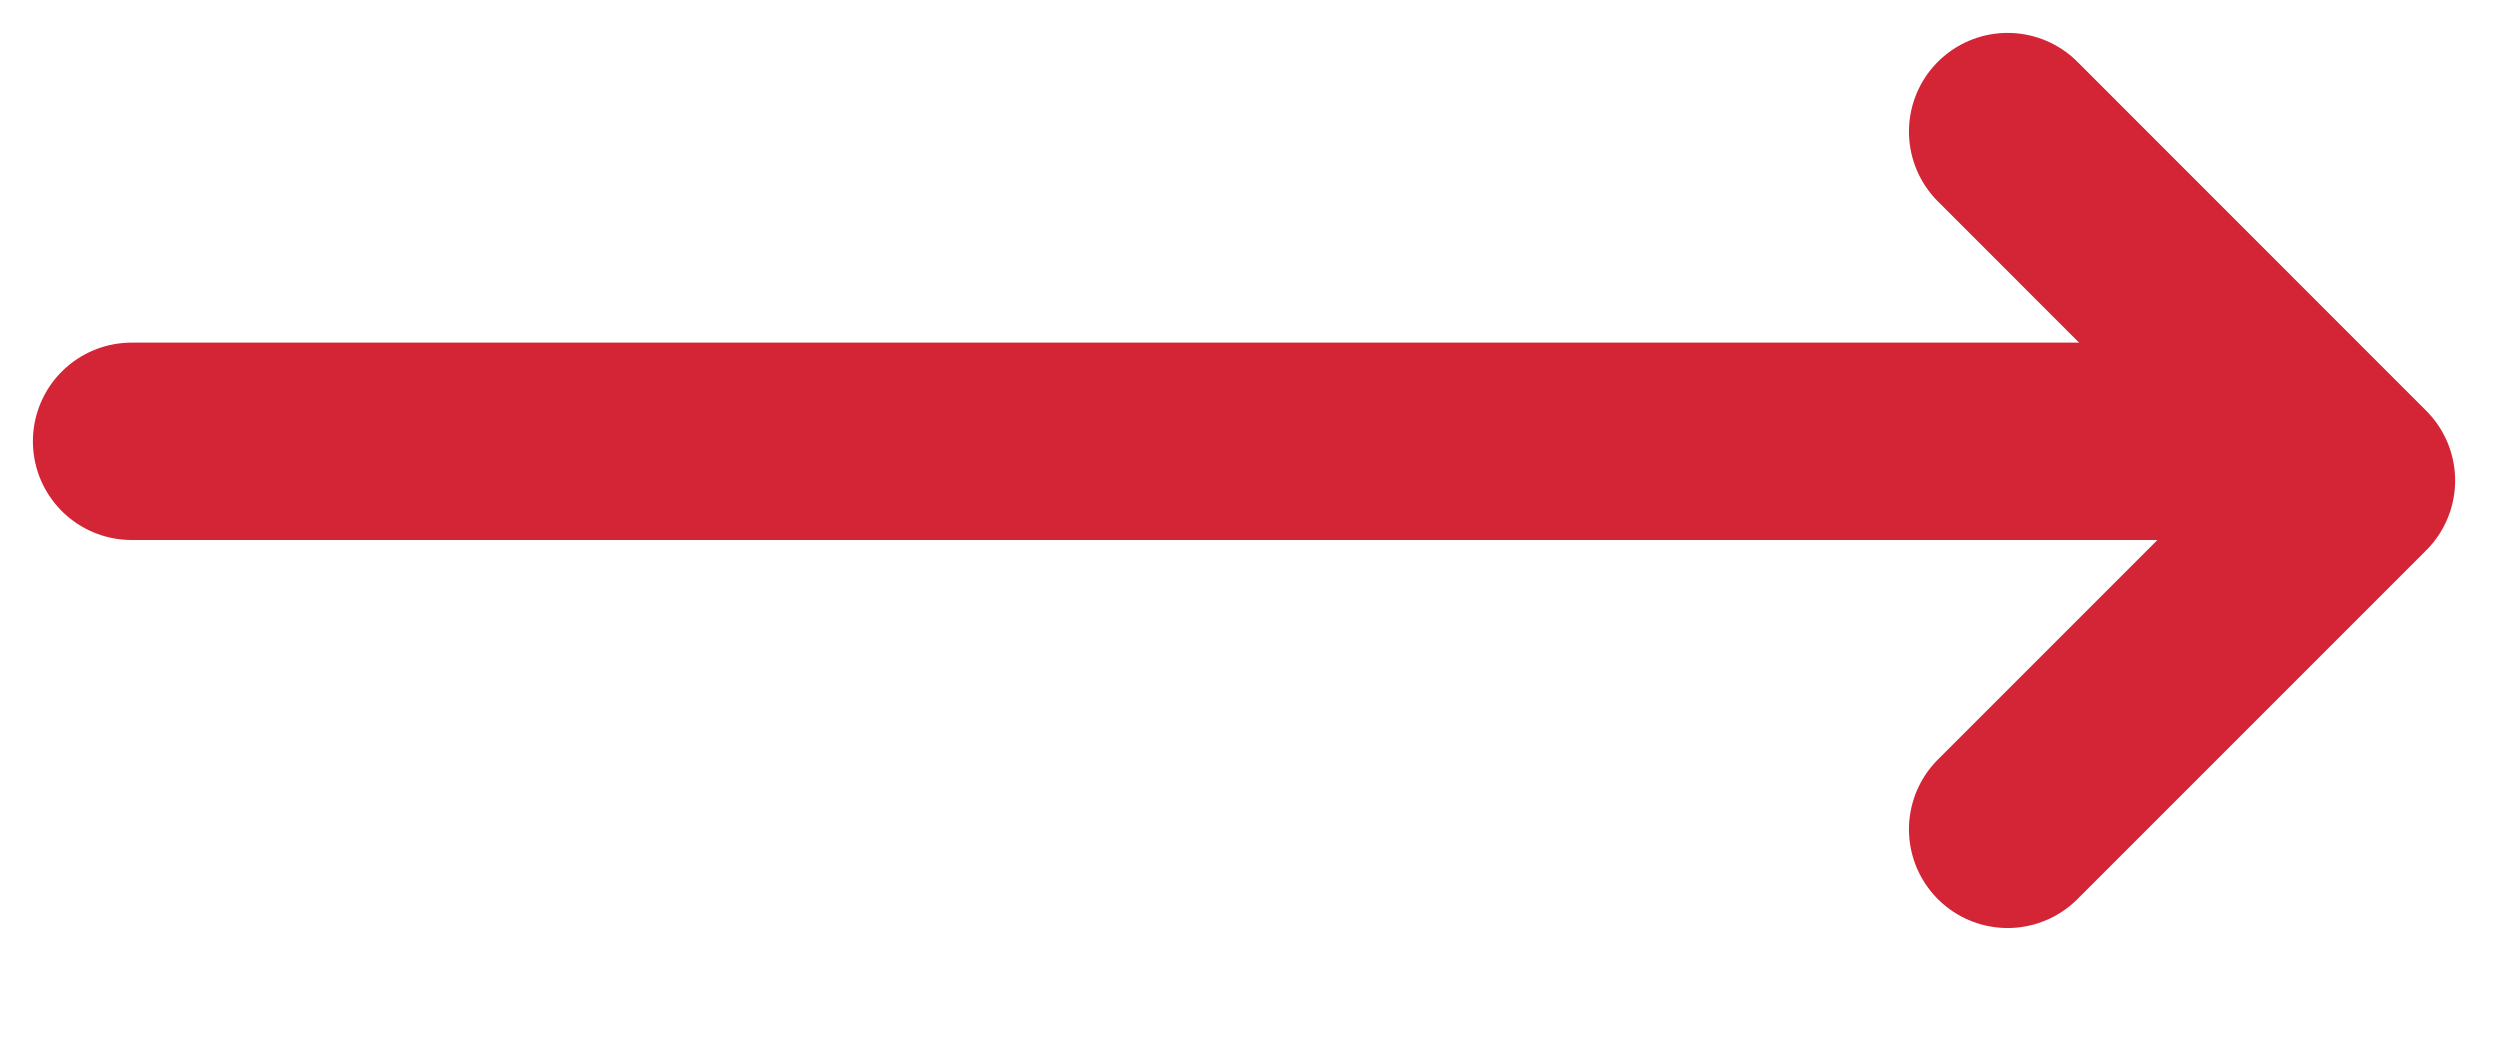 <?xml version="1.0" encoding="UTF-8"?>
<svg width="19px" height="8px" viewBox="0 0 19 8" version="1.1" xmlns="http://www.w3.org/2000/svg" xmlns:xlink="http://www.w3.org/1999/xlink">
    <title>Group 9</title>
    <g id="Page-1" stroke="none" stroke-width="1" fill="none" fill-rule="evenodd" stroke-linecap="round" stroke-linejoin="round">
        <g id="Our-Community" transform="translate(-842, -2272)" stroke="#D42536" stroke-width="1.5">
            <g id="Group-9" transform="translate(843, 2273)">
                <line x1="15.909" y1="2.354" x2="5.03597164e-13" y2="2.354" id="Path"></line>
                <polyline id="Path" points="14.258 5.303 16.909 2.652 14.258 -1.37223566e-13"></polyline>
            </g>
        </g>
    </g>
</svg>